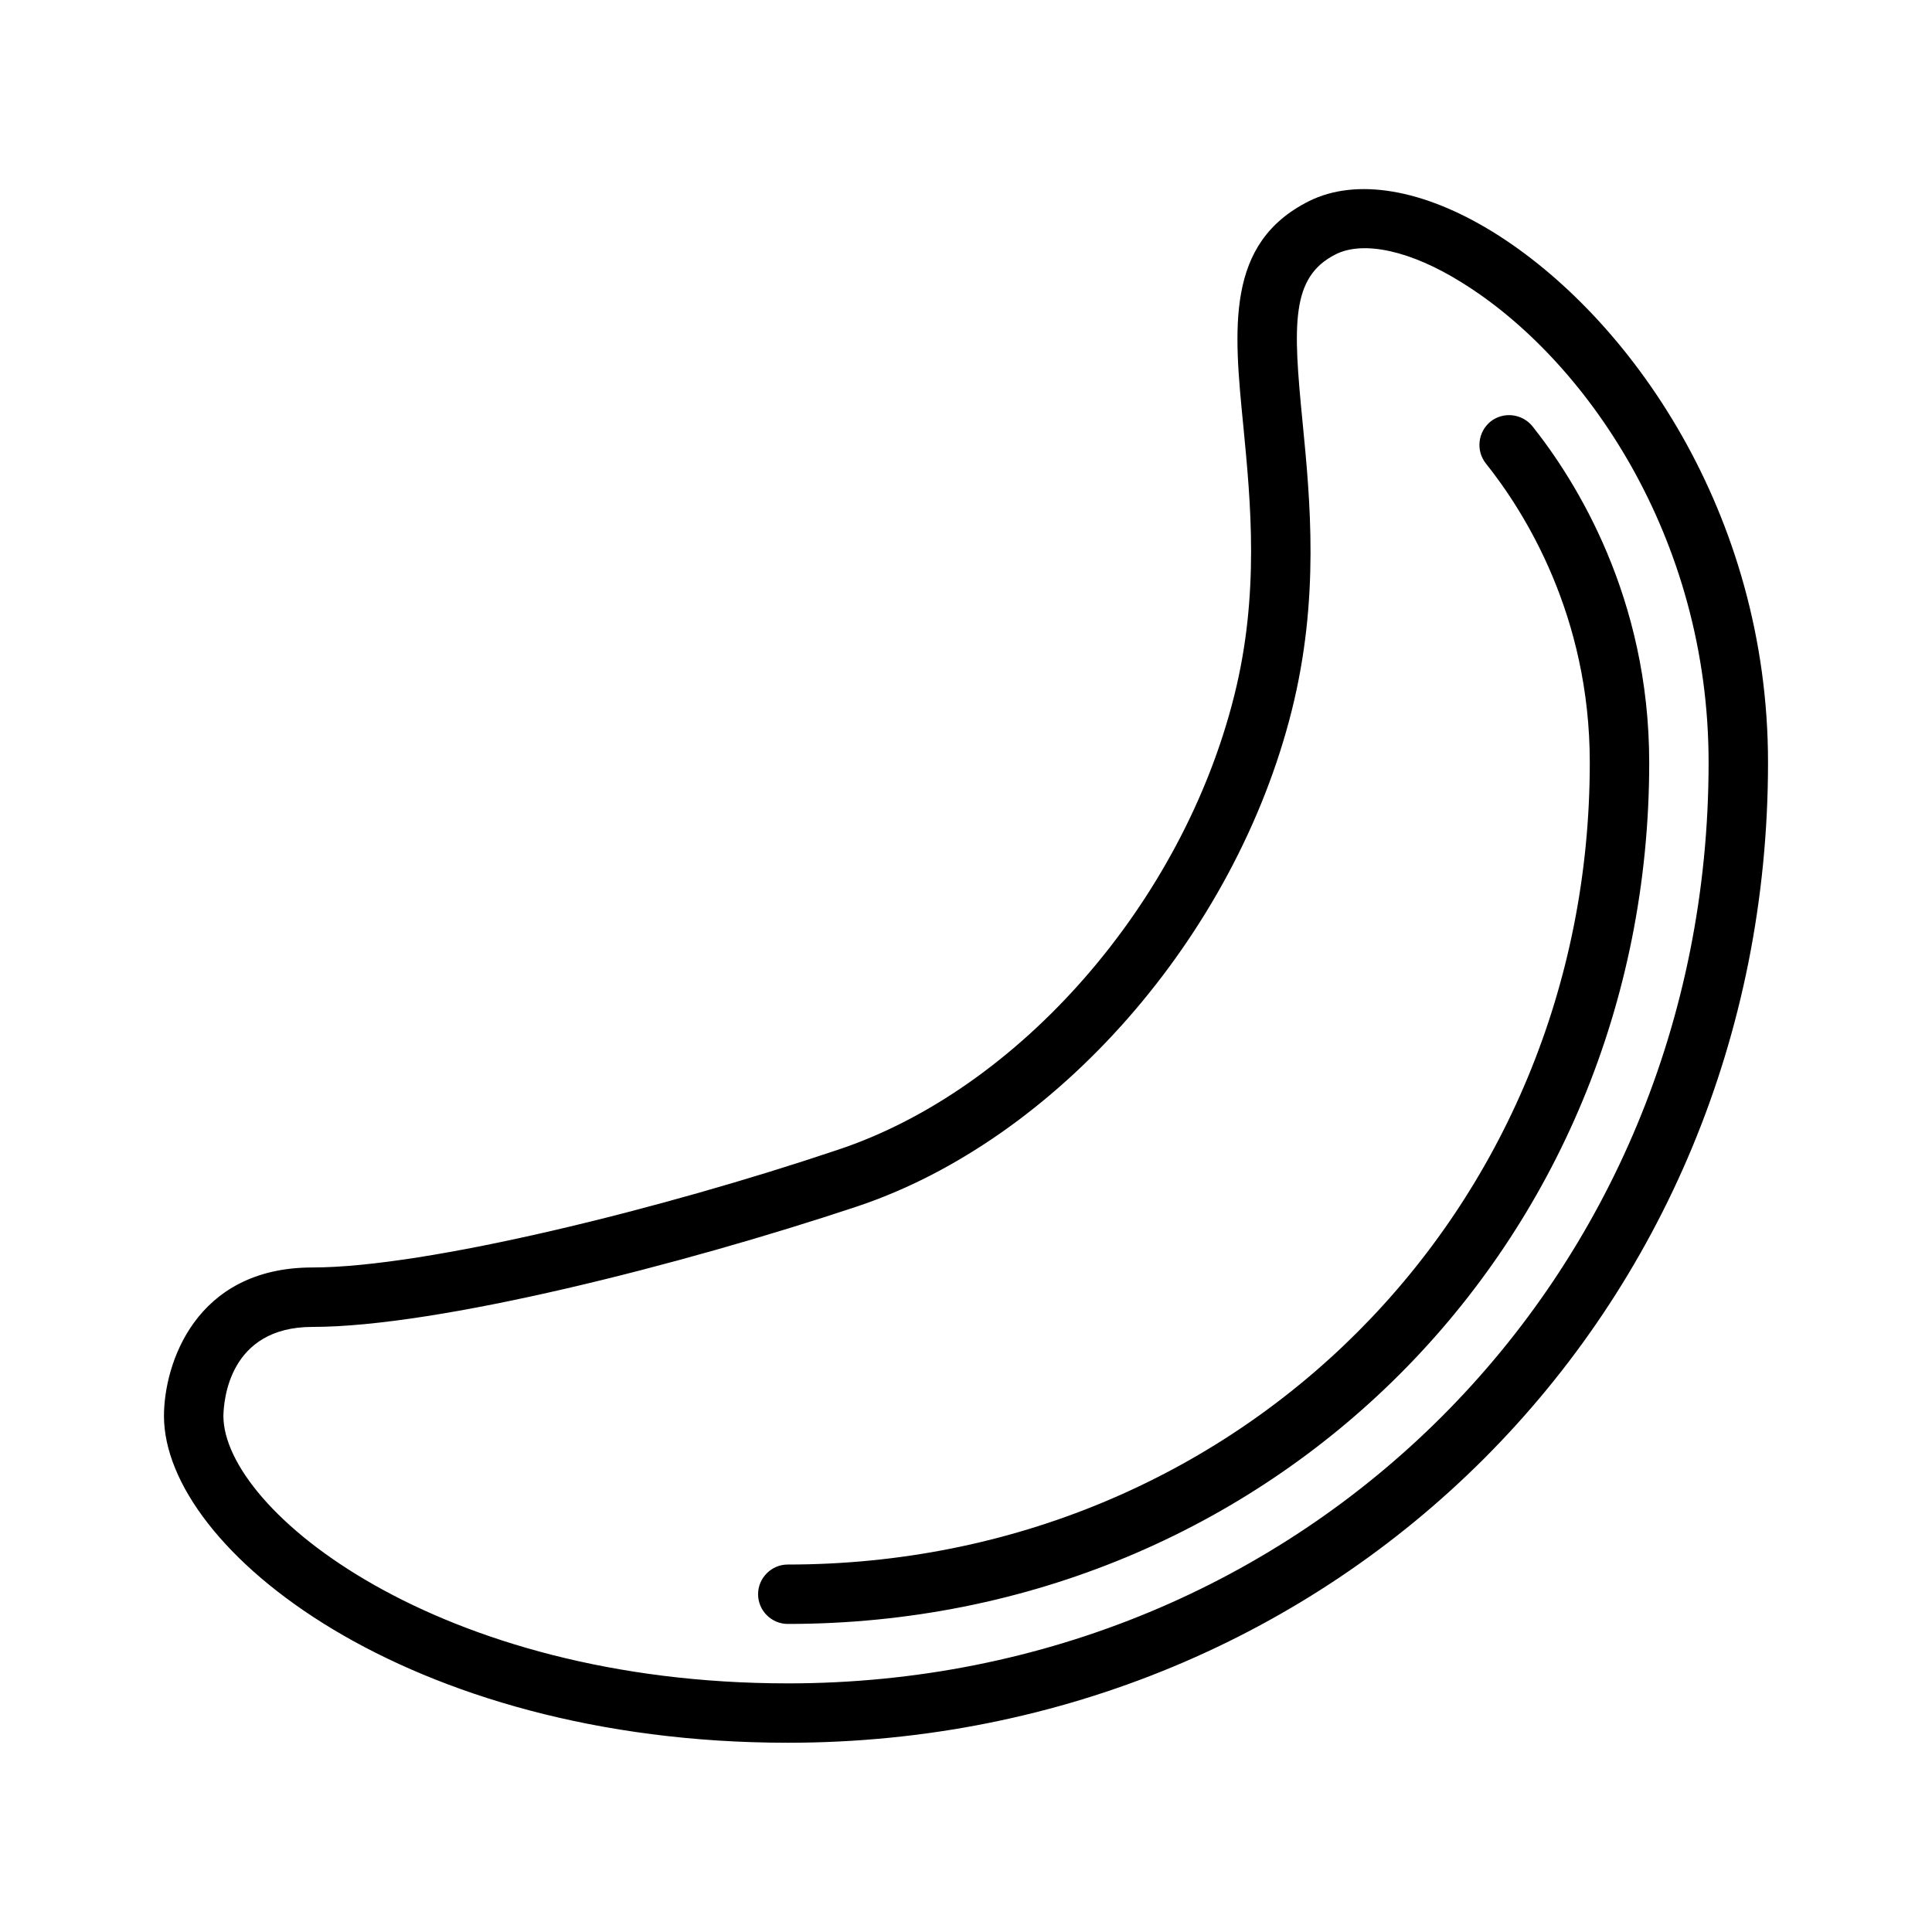 <?xml version="1.0" encoding="UTF-8"?>
<!-- Uploaded to: ICON Repo, www.svgrepo.com, Generator: ICON Repo Mixer Tools -->
<svg fill="#000000" width="800px" height="800px" version="1.1" viewBox="144 144 512 512" xmlns="http://www.w3.org/2000/svg">
 <path d="m539.65 205.48c-18.5-11.414-36.211-14.406-48.727-8.188-22.199 11.098-19.996 33.691-17.398 59.906 1.891 19.68 4.328 44.242-2.441 71.164-13.699 54.867-56.914 104.38-105.09 120.36-46.289 15.586-109.03 31.172-139.18 31.172-31.172 0-39.359 25.742-39.359 39.359 0 35.344 64.395 86.594 165.31 86.594 145.63 0 259.78-114.14 259.78-259.78 0-65.965-36.605-118.16-72.895-140.59zm-186.88 384.63c-92.734 0-149.49-45.816-149.57-70.848 0.078-4.016 1.418-23.617 23.617-23.617 33.297 0 98.086-16.531 144.21-31.883 52.98-17.633 100.37-71.715 115.32-131.54 7.398-29.598 4.879-55.578 2.832-76.516-2.519-25.664-3.148-38.336 8.816-44.32 7.398-3.699 19.918-0.945 33.379 7.477 32.594 20.156 65.422 67.309 65.422 127.21 0 136.89-107.22 244.04-244.04 244.04zm228.29-244.04c0 128-100.29 228.29-228.29 228.29-4.328 0-7.871-3.543-7.871-7.871 0-4.328 3.543-7.871 7.871-7.871 119.18 0 212.54-93.363 212.54-212.54 0-38.965-17.238-66.359-27.551-79.27-2.676-3.387-2.125-8.344 1.258-11.098 3.387-2.676 8.344-2.125 11.098 1.258 11.578 14.559 30.941 45.418 30.941 89.105z"/>
</svg>